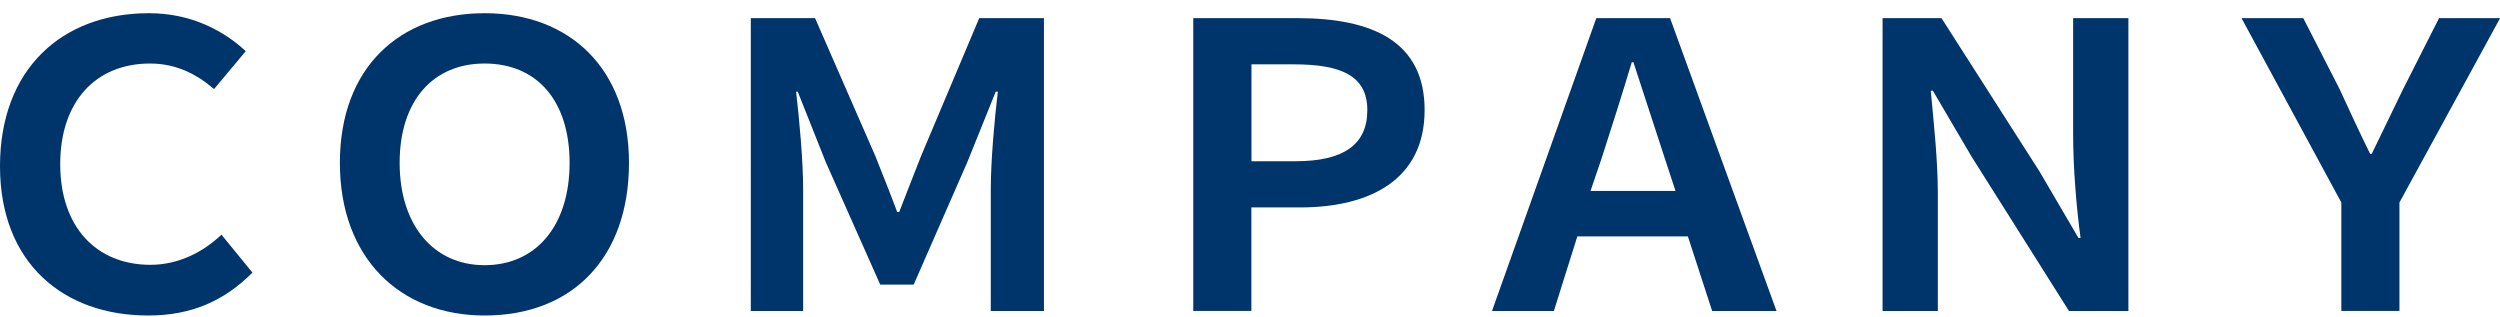 <?xml version="1.0" encoding="UTF-8"?>
<svg id="_レイヤー_1" data-name="レイヤー 1" xmlns="http://www.w3.org/2000/svg" width="272.74" height="34.56" viewBox="0 0 272.74 34.56">
  <defs>
    <style>
      .cls-1 {
        fill: #00356c;
      }
    </style>
  </defs>
  <path class="cls-1" d="M16.15,34.42C6.93,34.42,0,28.71,0,18.13S6.75,1.44,16.24,1.44c4.68,0,8.19,1.94,10.57,4.14l-3.46,4.14c-1.93-1.67-4.18-2.79-6.97-2.79-5.94,0-9.81,4.14-9.81,10.98s3.92,10.98,9.85,10.98c3.06,0,5.76-1.4,7.74-3.29l3.38,4.14c-3.06,3.06-6.61,4.68-11.38,4.68Z"/>
  <path class="cls-1" d="M52.87,34.42c-9.22,0-15.79-6.25-15.79-16.65S43.6,1.44,52.87,1.44s15.75,6.03,15.75,16.33-6.12,16.65-15.75,16.65ZM52.87,28.93c5.58,0,9.27-4.27,9.27-11.16s-3.65-10.84-9.27-10.84-9.27,4.05-9.27,10.84,3.69,11.16,9.27,11.16Z"/>
  <path class="cls-1" d="M88.92,1.98l6.57,15.03c.77,1.94,1.62,4.05,2.39,6.12h.22c.81-2.07,1.62-4.19,2.39-6.12l6.34-15.03h7.06v31.95h-5.8v-13.27c0-3.06.4-7.6.77-10.66h-.23l-3.1,7.69-5.85,13.36h-3.65l-5.94-13.36-3.06-7.69h-.18c.36,3.06.77,7.6.77,10.66v13.27h-5.71V1.98h7.02Z"/>
  <path class="cls-1" d="M130.18,33.93V1.98h11.38c8.14,0,13.86,2.52,13.86,10.03s-5.85,10.62-13.59,10.62h-5.31v11.29h-6.34ZM136.53,7.02v10.57h4.81c5.22,0,7.83-1.8,7.83-5.58s-2.92-4.99-8.01-4.99h-4.63Z"/>
  <path class="cls-1" d="M174.15,1.98h8.05l11.61,31.95h-7.02l-2.65-8.14h-12.06l-2.56,8.14h-6.75l11.38-31.95ZM173.52,20.83h9.27l-1.17-3.56c-1.08-3.37-2.34-7.11-3.42-10.48h-.18c-1.04,3.46-2.21,7.15-3.29,10.48l-1.21,3.56Z"/>
  <path class="cls-1" d="M211.81,1.98l10.67,16.69,4.27,7.29h.23c-.45-3.33-.81-7.65-.81-11.34V1.98h6.03v31.95h-6.48l-10.62-16.83-4.23-7.2h-.23c.32,3.46.77,7.56.77,11.25v12.78h-6.03V1.98h6.43Z"/>
  <path class="cls-1" d="M244.53,1.98h6.75l3.96,7.74c1.08,2.34,2.11,4.59,3.33,7.06h.18c1.21-2.48,2.29-4.73,3.42-7.06l3.92-7.74h6.66l-10.98,20.11v11.83h-6.34v-11.83l-10.89-20.11Z"/>
</svg>